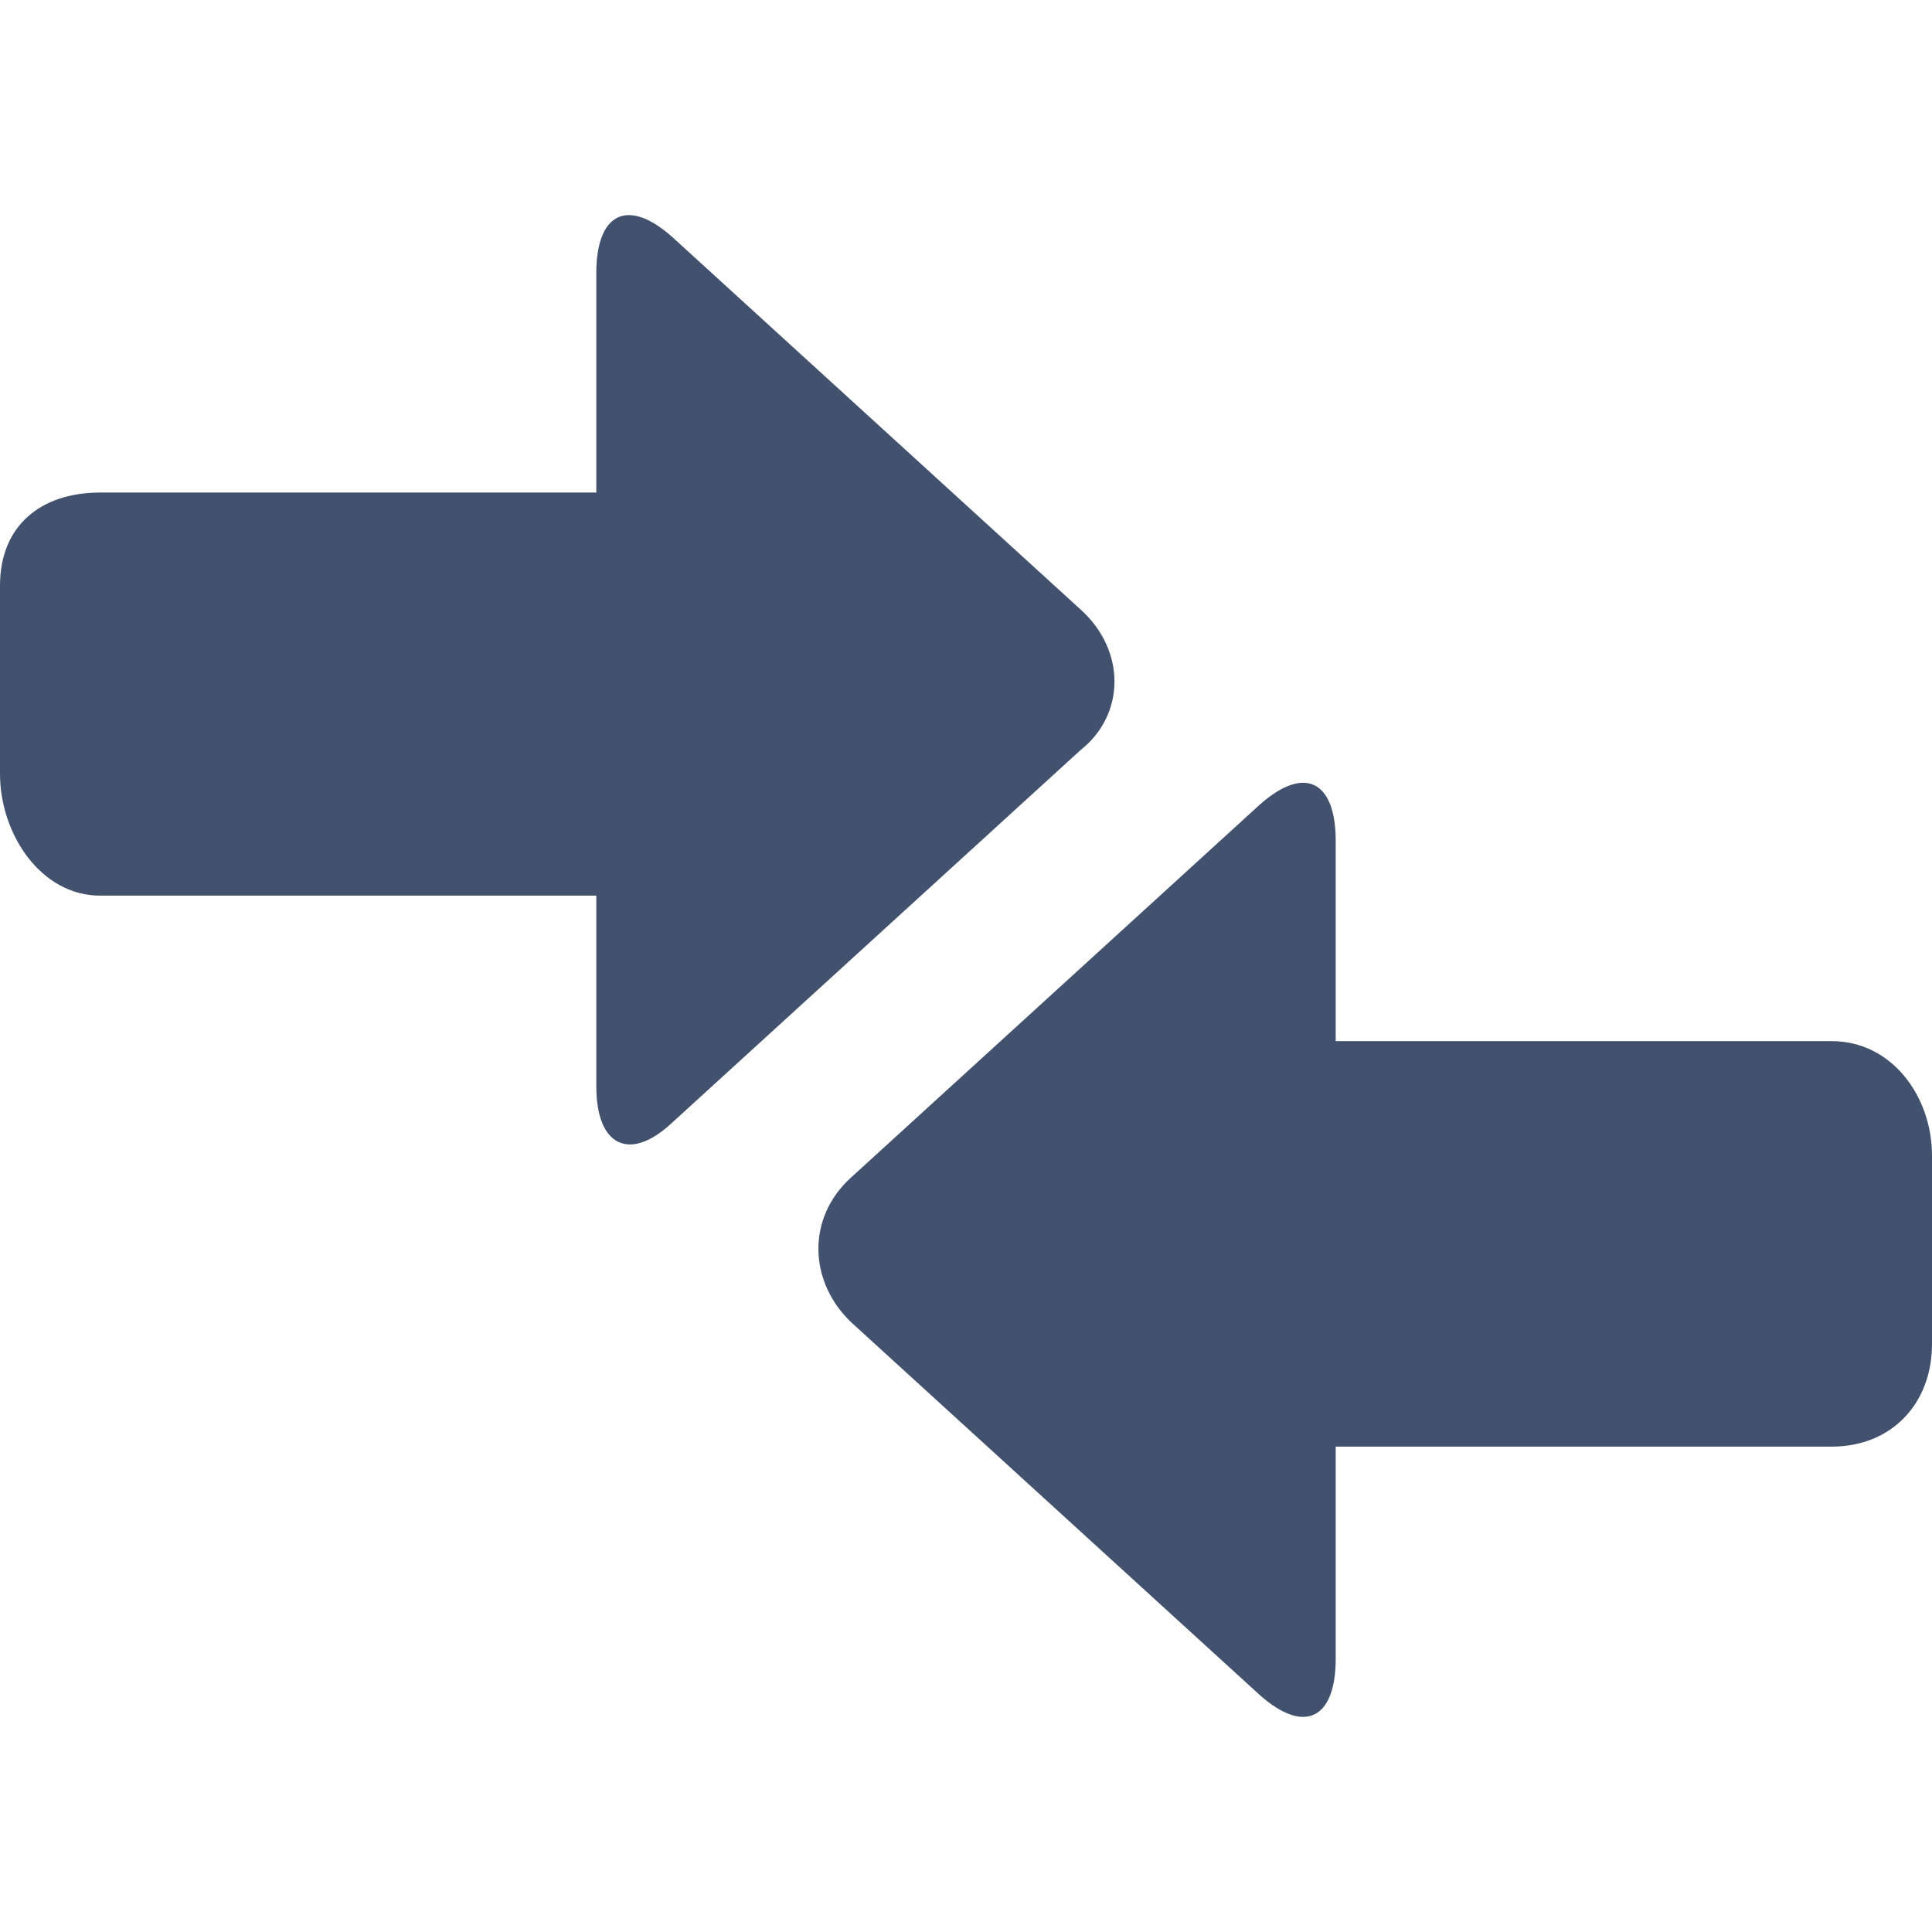 <svg xmlns:xlink="http://www.w3.org/1999/xlink" xmlns="http://www.w3.org/2000/svg" class="button__icon" width="23"  height="23" ><defs><symbol viewBox="0 0 81 62.9" id="compare" xmlns="http://www.w3.org/2000/svg"><path d="M76.8 34.6H56v-8.4c0-2.5-1.3-3.2-3.2-1.5L35.7 40.3c-1.9 1.7-1.8 4.4 0 6.1L52.8 62c1.9 1.7 3.2 1 3.2-1.5v-8.9h20.8c2.5 0 4.2-1.8 4.2-4.3v-7.9c0-2.5-1.7-4.8-4.2-4.8zM45.3 16.5L28.2.9C26.3-.8 25-.1 25 2.4v9.2H4.2C1.7 11.6 0 13 0 15.5v7.9c0 2.5 1.7 5.1 4.2 5.1H25v8c0 2.5 1.4 3.2 3.2 1.5l17.1-15.6c1.9-1.5 1.9-4.2 0-5.9z"></path></symbol></defs>
                                                <use xlink:href="#compare" fill="#42526E">
                                            </use></svg>